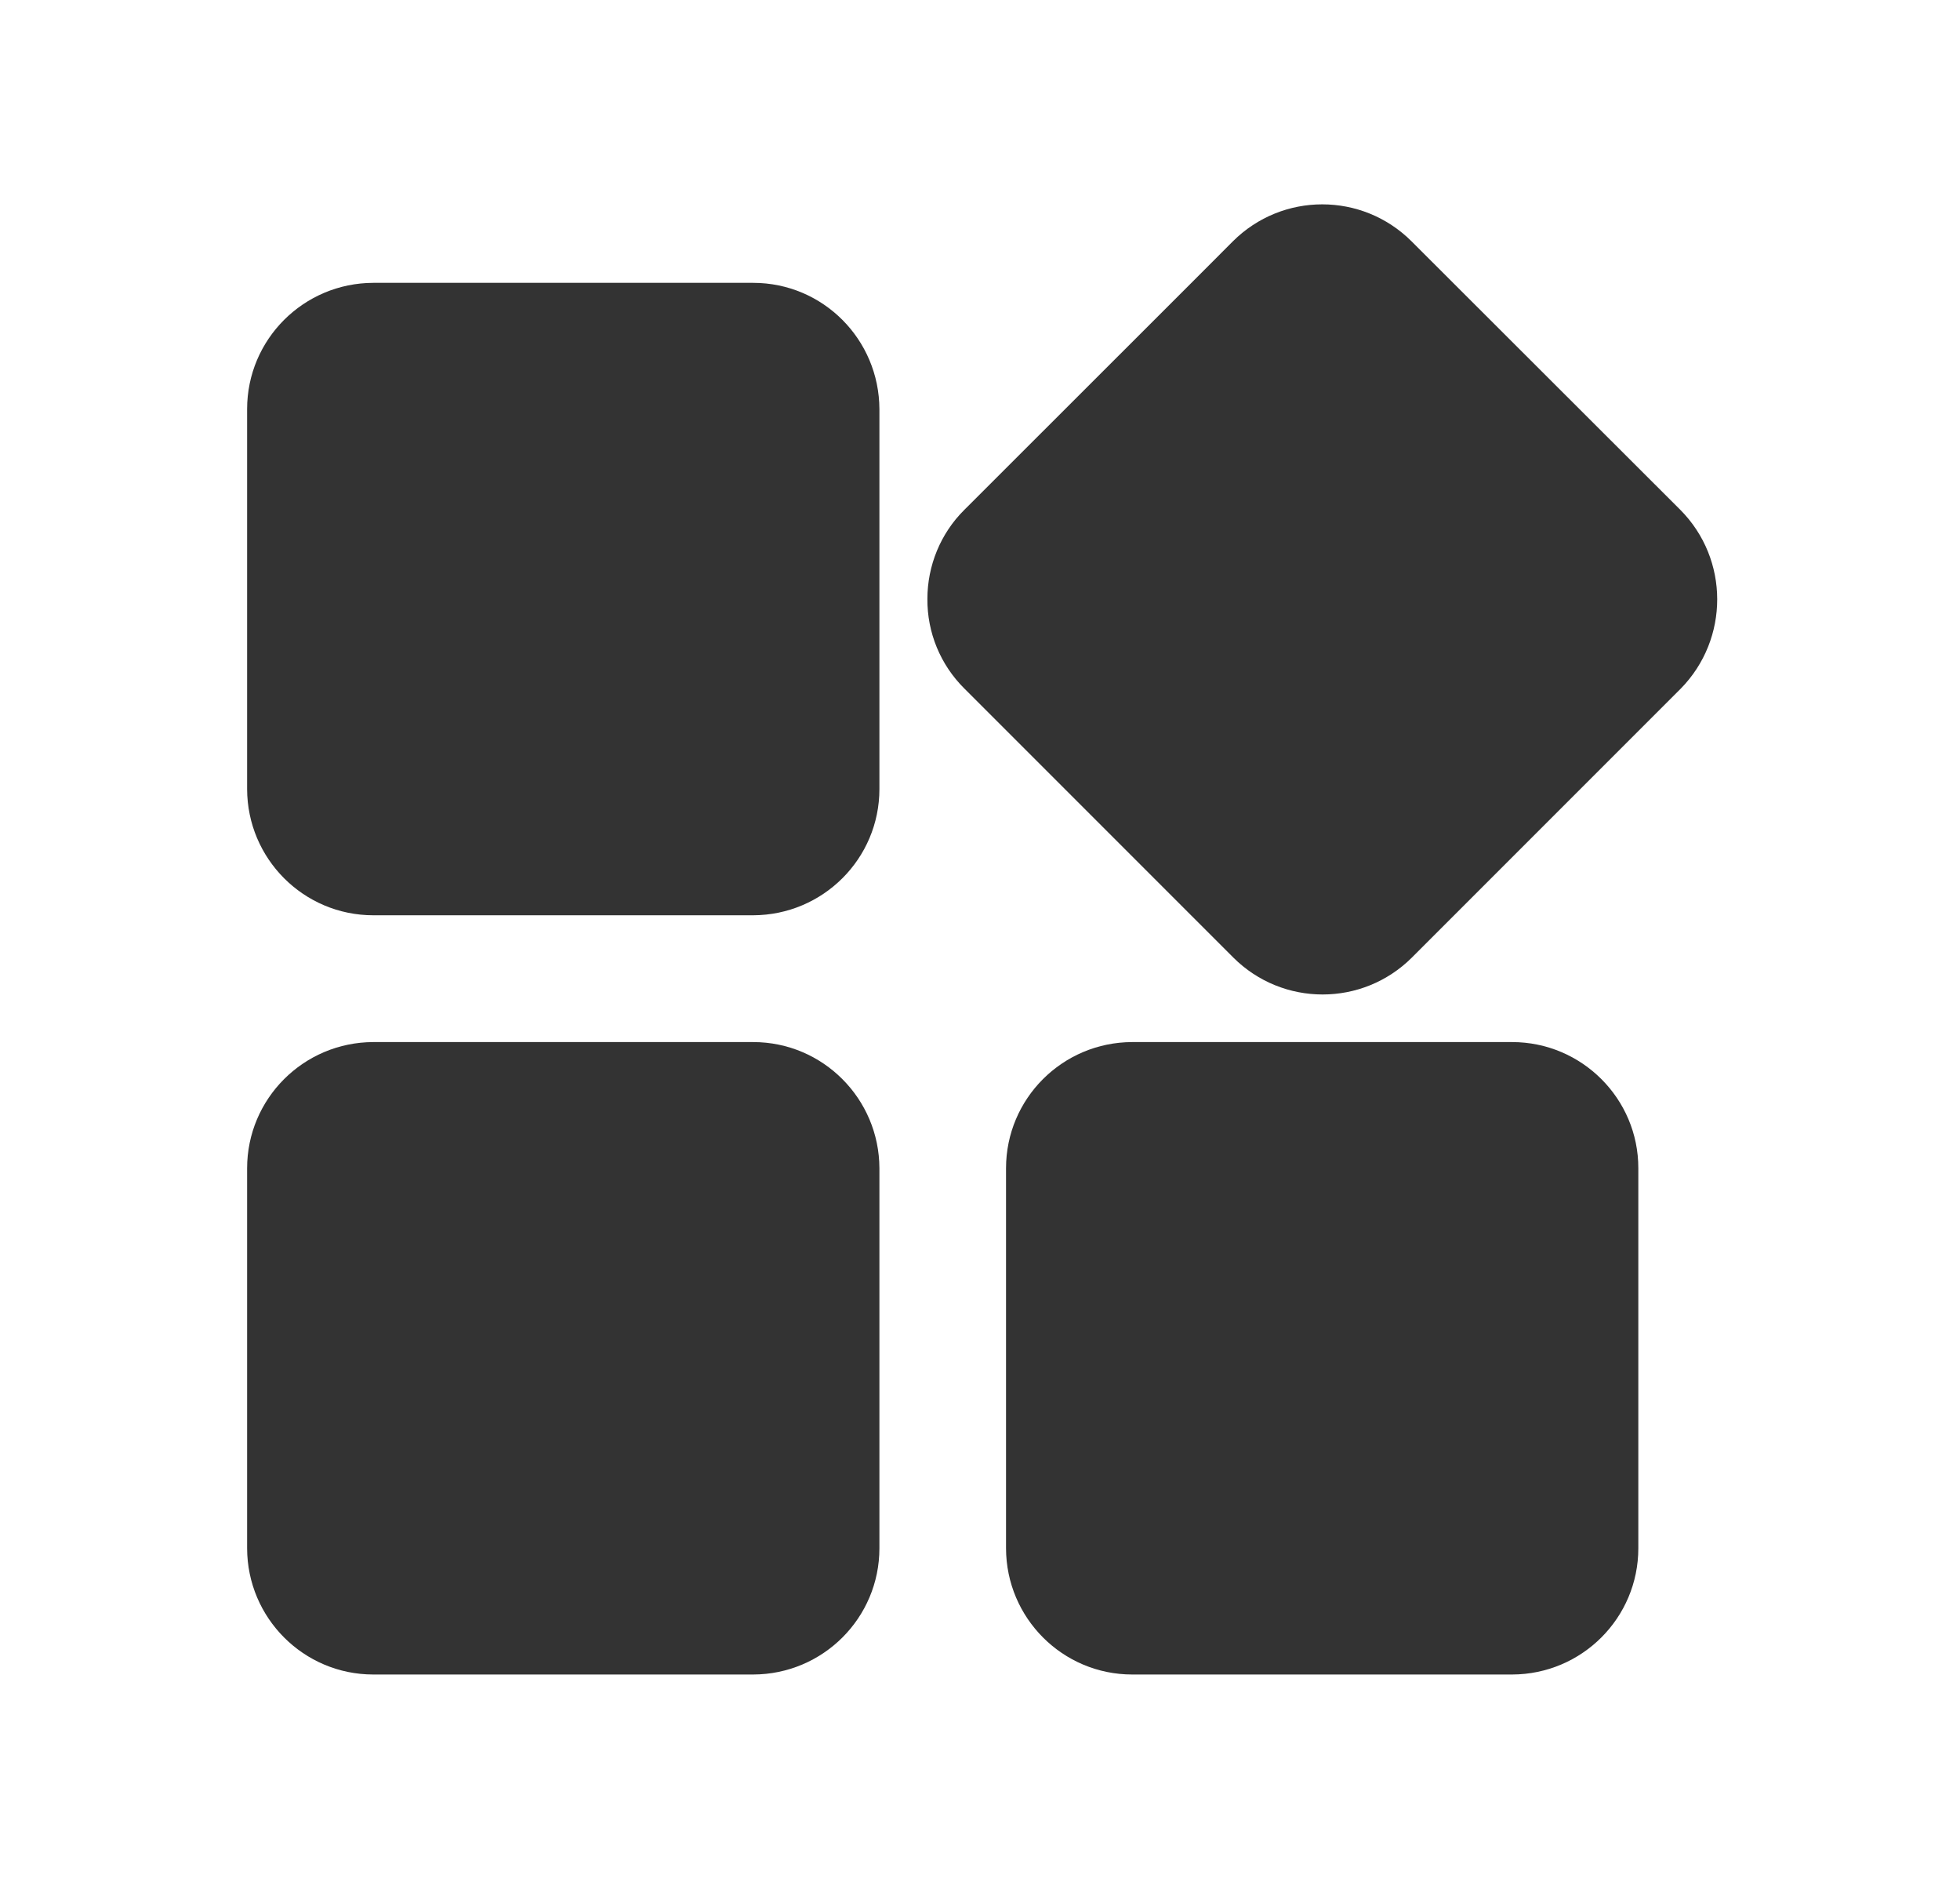 <svg width="25" height="24" viewBox="0 0 25 24" fill="none" xmlns="http://www.w3.org/2000/svg">
<path d="M19.287 13.289H14.442C13.551 13.291 12.832 14.011 12.832 14.899V19.744C12.834 20.634 13.554 21.354 14.442 21.354H19.287C20.177 21.352 20.897 20.632 20.897 19.744V14.899C20.899 14.013 20.177 13.289 19.287 13.289ZM9.607 13.289H4.762C3.872 13.291 3.152 14.011 3.152 14.899V19.744C3.154 20.634 3.874 21.354 4.762 21.354H9.607C10.497 21.352 11.217 20.632 11.217 19.744V14.899C11.215 14.013 10.497 13.289 9.607 13.289ZM21.433 6.502L18.004 3.077C17.374 2.449 16.357 2.449 15.726 3.077L15.251 3.553L12.3 6.502C11.997 6.802 11.829 7.214 11.829 7.638C11.826 8.067 11.995 8.477 12.3 8.78L12.775 9.255L15.255 11.735L15.731 12.211C16.361 12.839 17.379 12.839 18.009 12.211L20.962 9.258L21.438 8.782C22.059 8.149 22.059 7.132 21.433 6.502ZM9.607 3.607H4.762C3.872 3.609 3.152 4.329 3.152 5.217V10.062C3.154 10.952 3.874 11.672 4.762 11.672H9.607C10.497 11.669 11.217 10.95 11.217 10.062V5.22C11.215 4.329 10.497 3.607 9.607 3.607Z" fill="#333333"/>
</svg>
